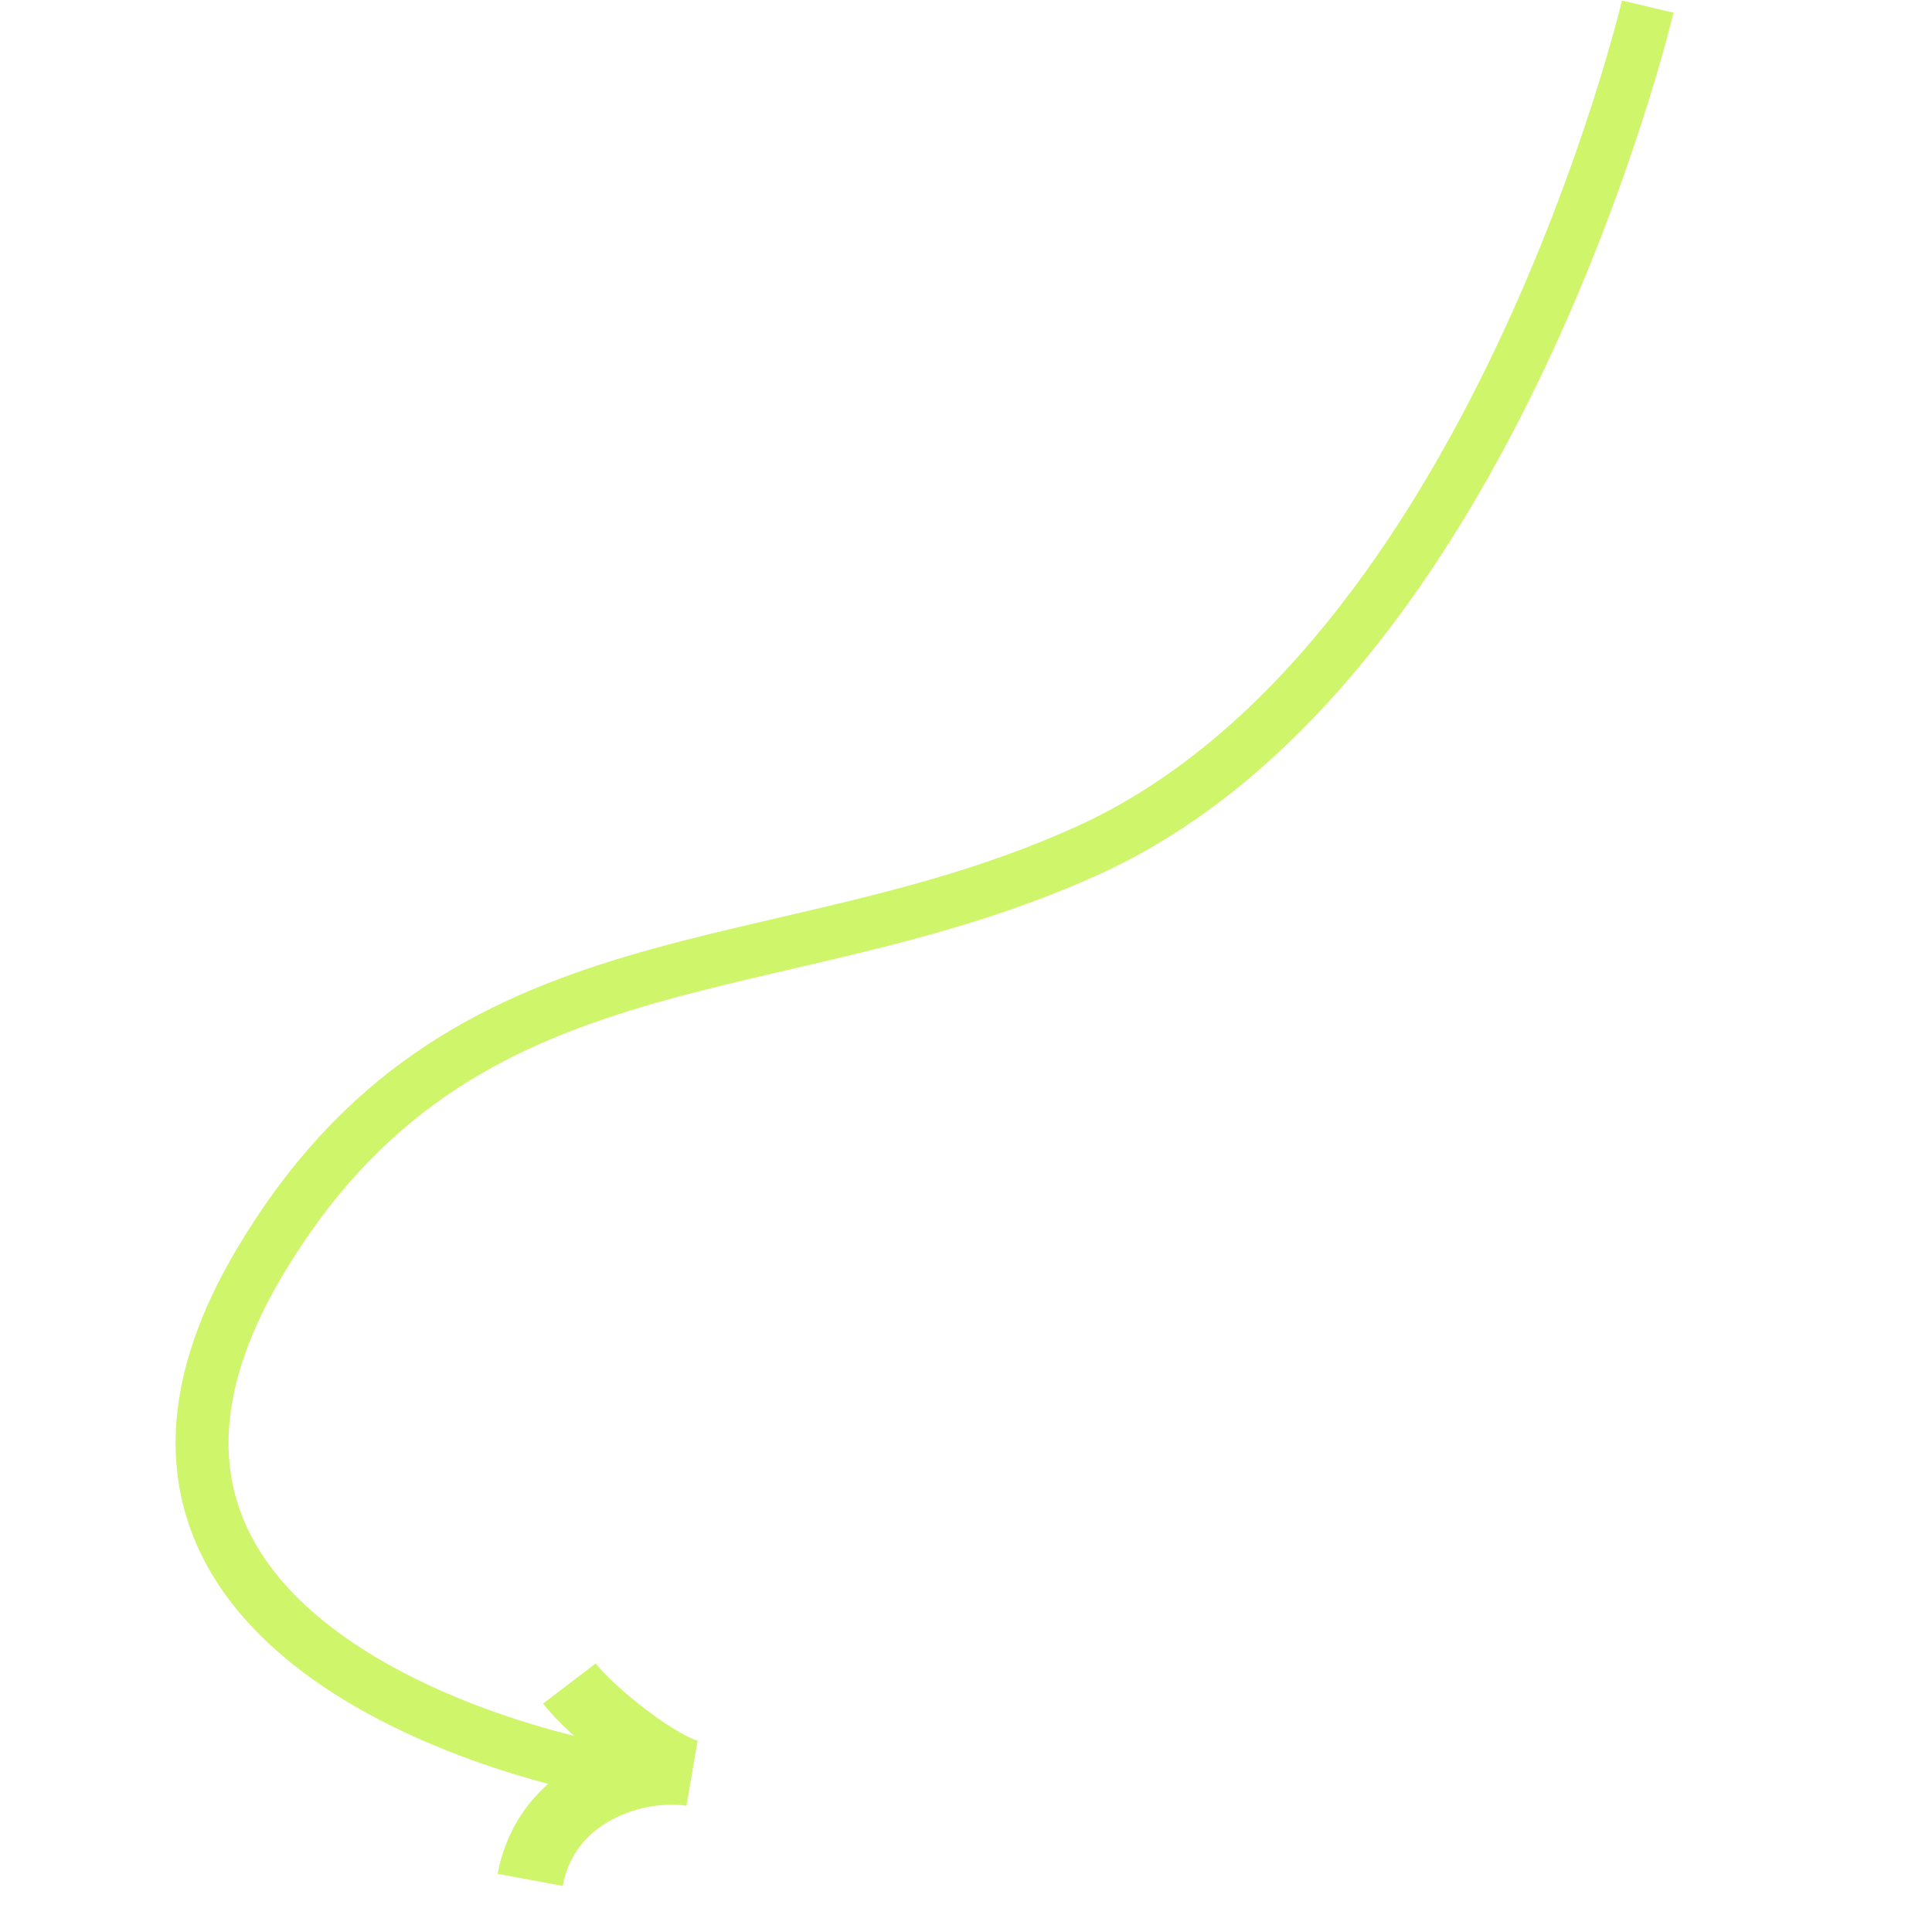 <svg xmlns="http://www.w3.org/2000/svg" width="292" height="291" viewBox="0 0 292 291" fill="none"><g id="Group 36"><path id="Vector" d="M249.036 1C249.036 1 225.556 100.718 164.5 128.5C117.375 149.943 69.664 139.471 39.211 190.836C3.497 251.075 89.642 267.099 89.642 267.099" stroke="#CFF56A" stroke-width="8"></path><path id="Vector_2" d="M80.135 284.131C82.607 270.821 96.347 266.693 104.529 267.989C99.911 267.136 89.354 258.762 86.064 254.445" stroke="#CFF56A" stroke-width="10"></path></g></svg>